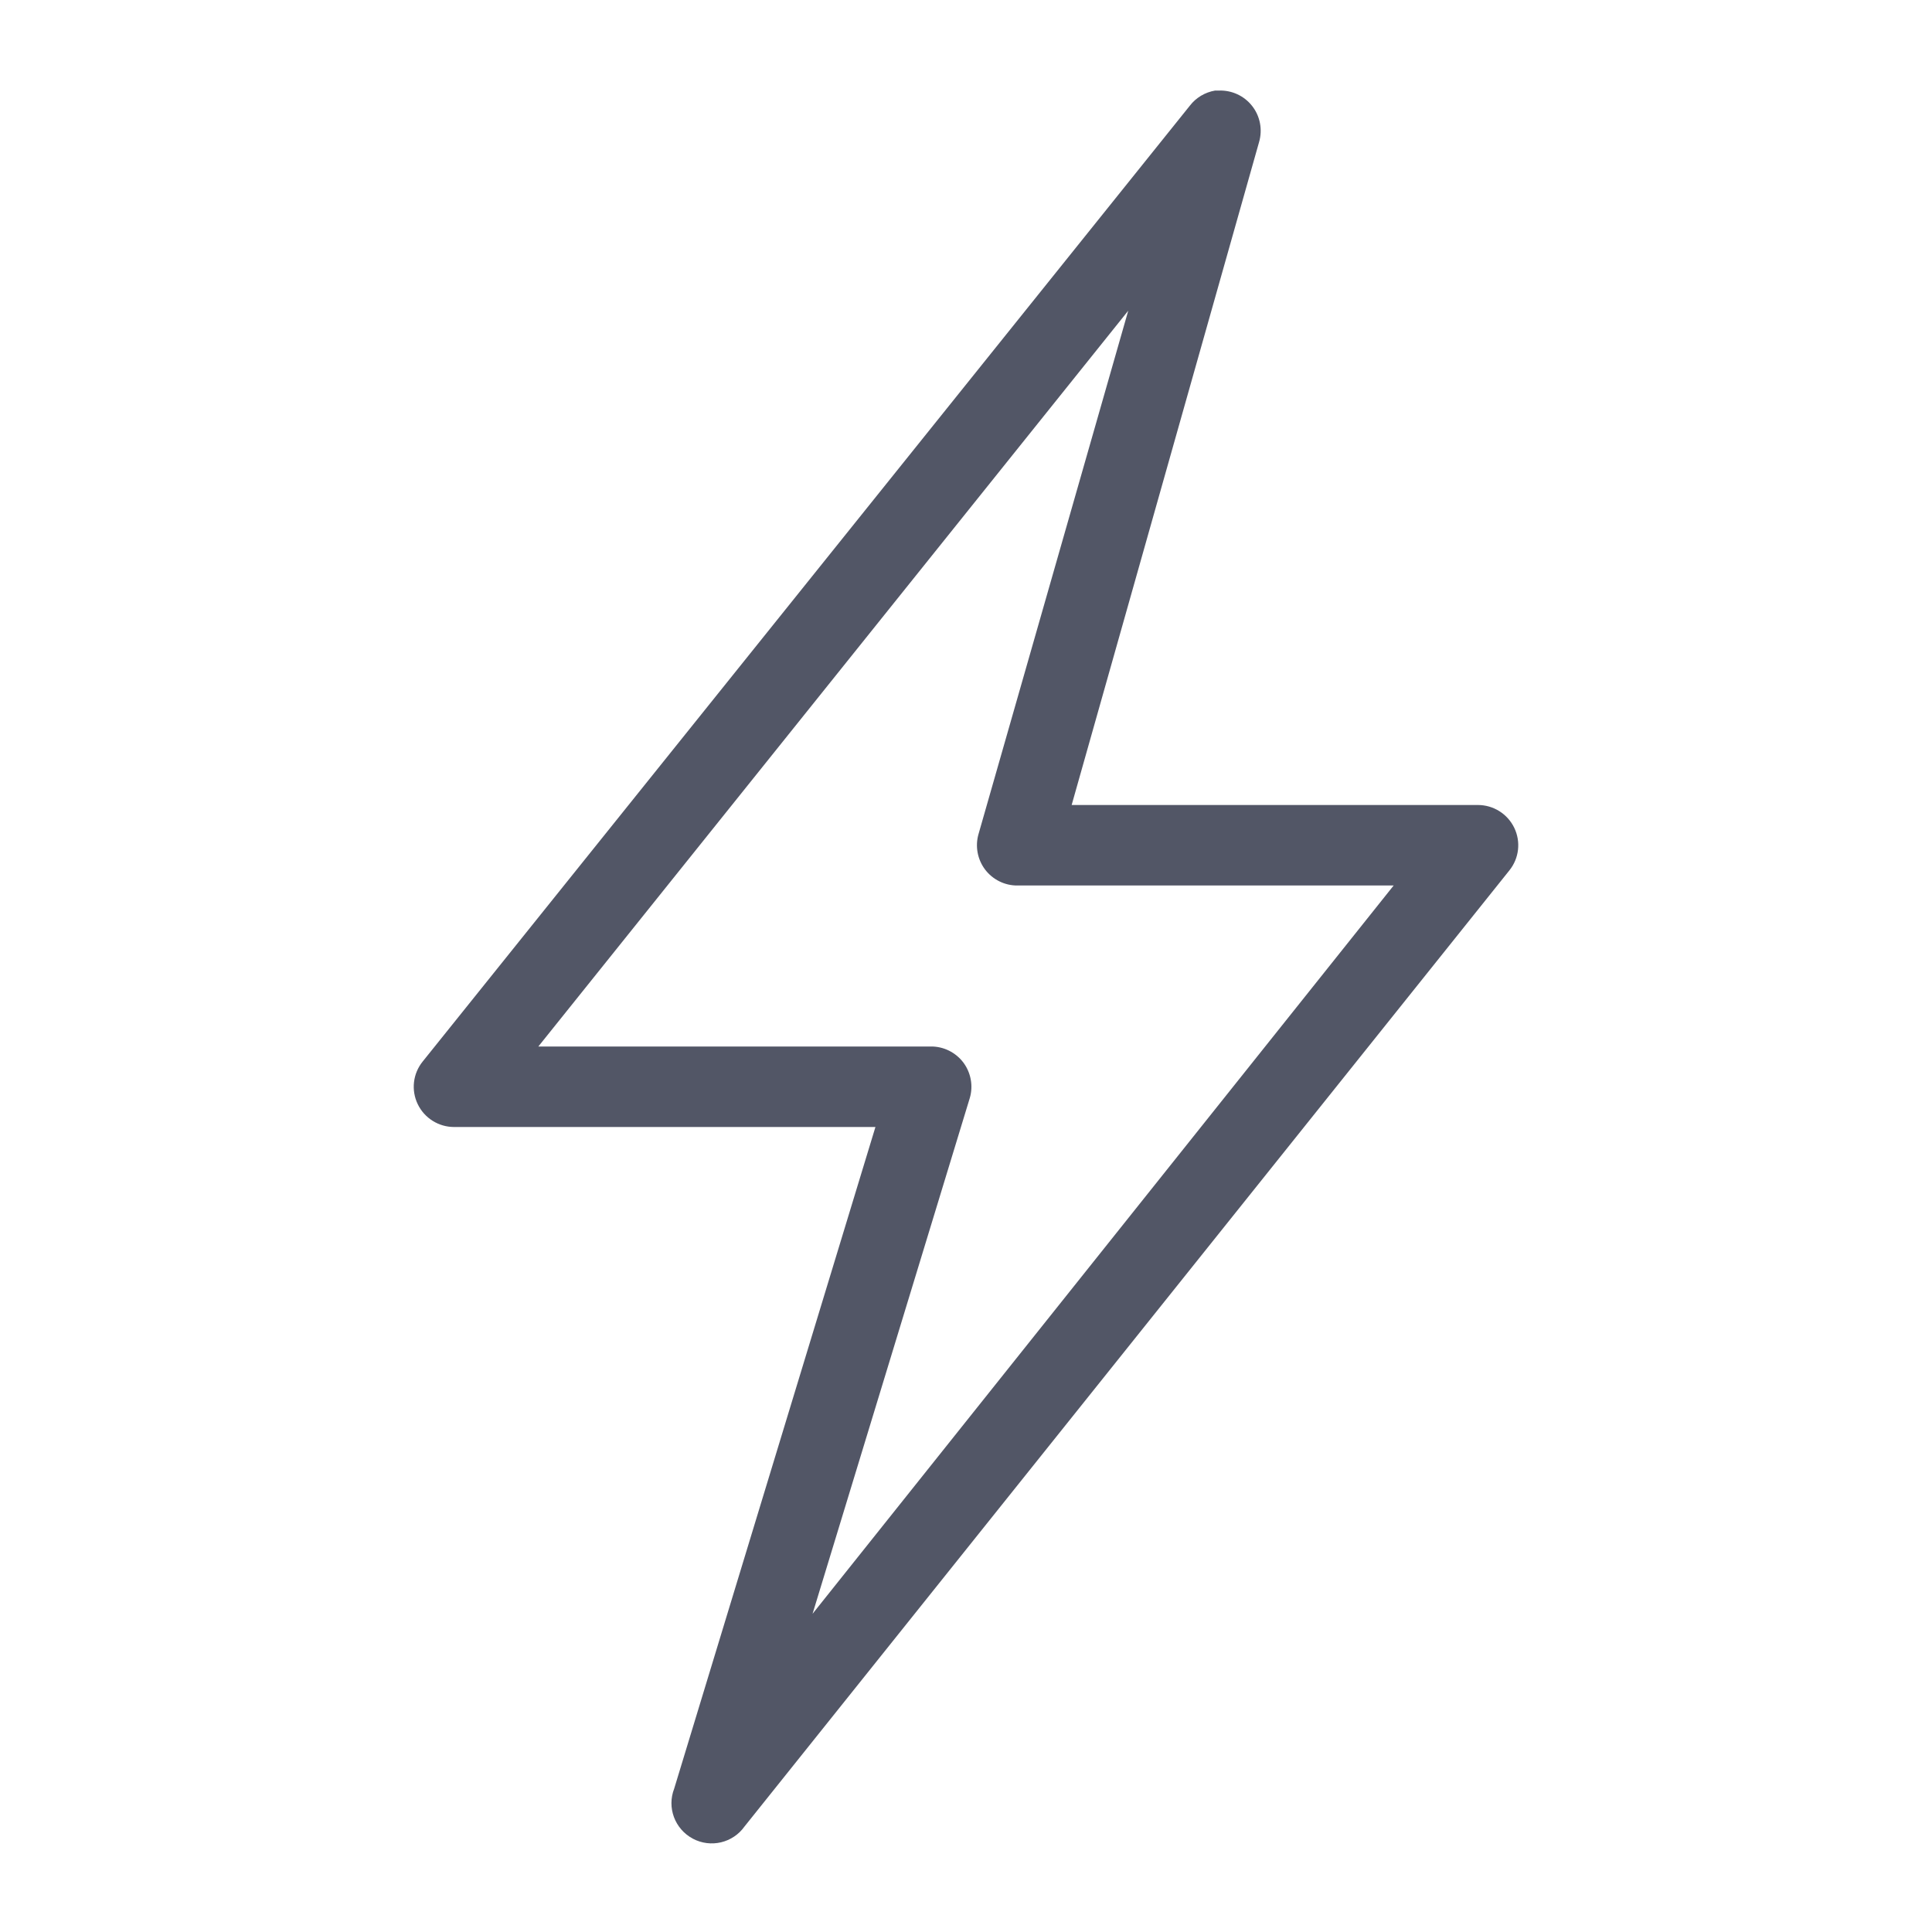 <?xml version="1.0" encoding="UTF-8"?>
<svg width="48px" height="48px" viewBox="0 0 48 48" version="1.1" xmlns="http://www.w3.org/2000/svg" xmlns:xlink="http://www.w3.org/1999/xlink">
    <title>icon/notifications</title>
    <g id="icon/notifications" stroke="none" stroke-width="1" fill="none" fill-rule="evenodd">
        <g id="icons8-flash_on" transform="translate(10, 2)" fill="#525666" fill-rule="nonzero">
            <path d="M20.188,0.25 C19.938,0.293 19.715,0.426 19.562,0.625 L0.5,24.375 C0.258,24.676 0.211,25.086 0.379,25.434 C0.547,25.781 0.898,26 1.281,26 L11.75,26 L6.75,42.438 C6.566,42.91 6.766,43.441 7.211,43.68 C7.656,43.918 8.207,43.789 8.5,43.375 L27.5,19.625 C27.742,19.324 27.789,18.914 27.621,18.566 C27.453,18.219 27.102,18 26.719,18 L16.625,18 L21.281,1.531 C21.371,1.223 21.309,0.887 21.109,0.633 C20.91,0.379 20.602,0.238 20.281,0.25 C20.25,0.25 20.219,0.25 20.188,0.25 Z M18.031,5.719 L14.312,18.719 C14.223,19.023 14.285,19.352 14.473,19.602 C14.664,19.855 14.965,20.004 15.281,20 L24.625,20 L10.188,38.094 L14.094,25.281 C14.184,24.977 14.121,24.648 13.934,24.398 C13.742,24.145 13.441,23.996 13.125,24 L3.375,24 L18.031,5.719 Z" id="Shape"></path>
        </g>
    </g>
</svg>